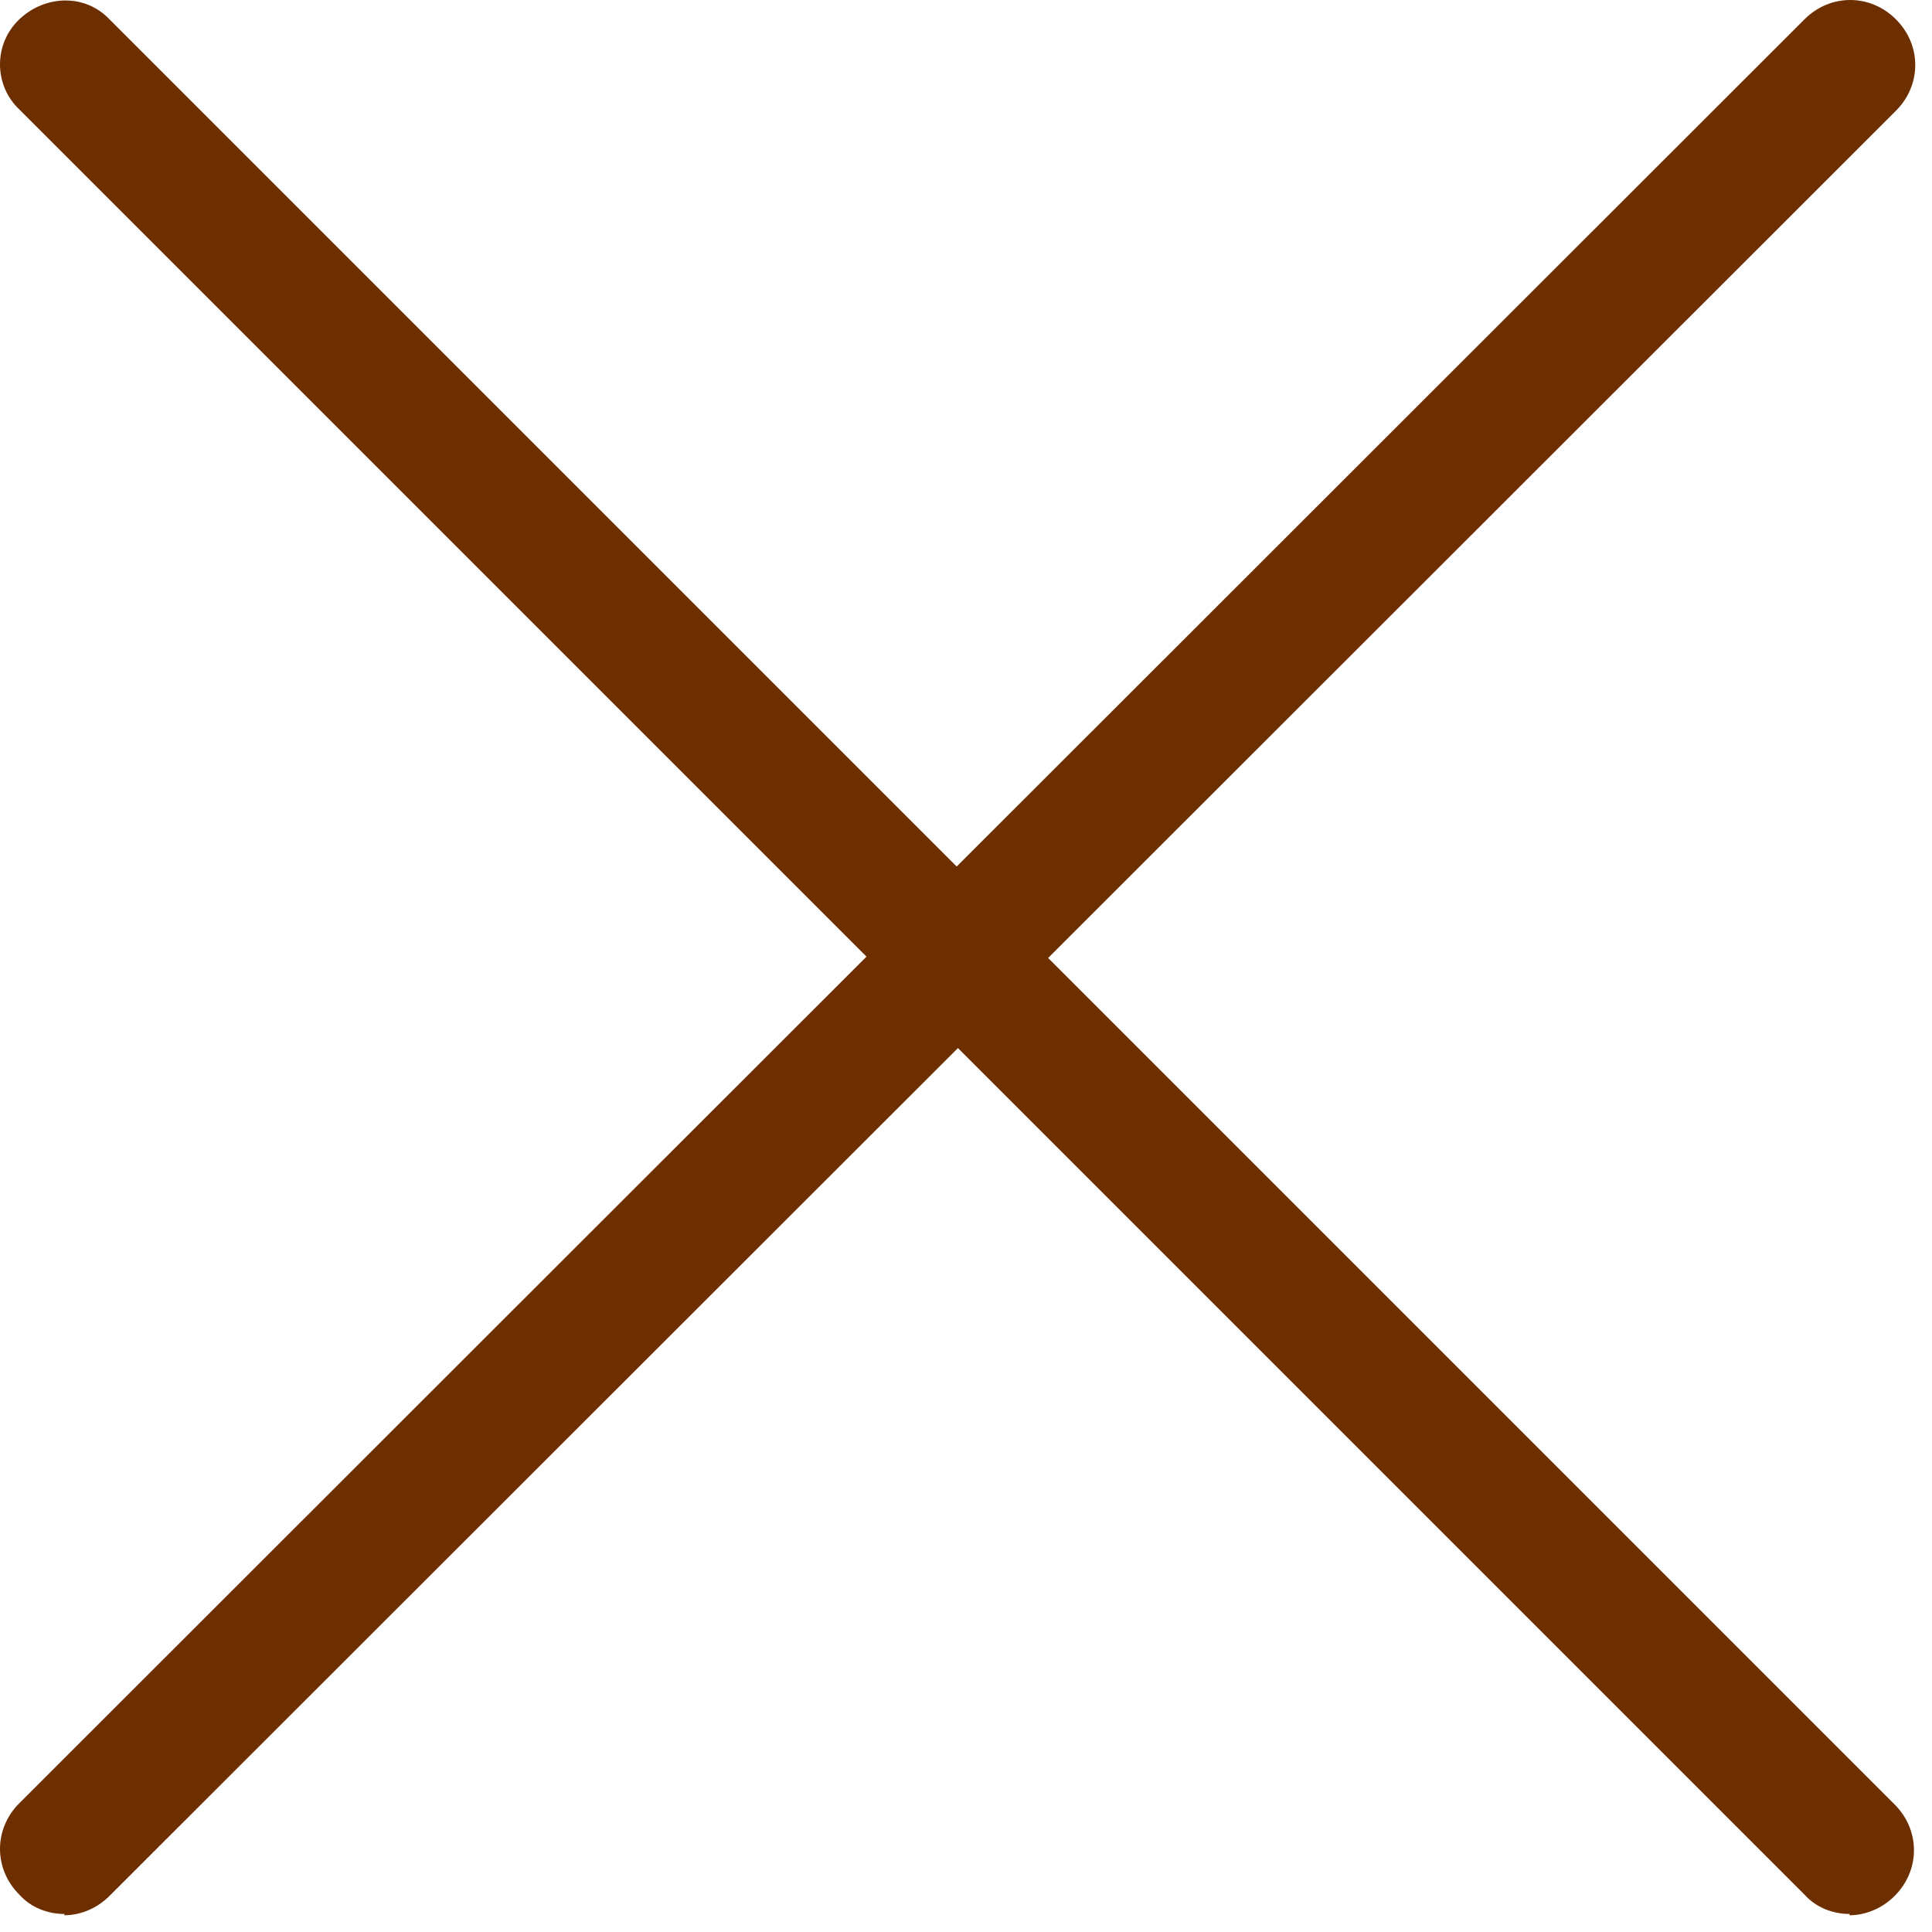<?xml version="1.0" encoding="UTF-8"?><svg id="Layer_1" xmlns="http://www.w3.org/2000/svg" viewBox="0 0 15 15"><defs><style>.cls-1{fill:#6e2f00;stroke-width:0px;}</style></defs><g id="Shape_944"><path class="cls-1" d="m14.36,14.86c-.13,0-.26-.05-.35-.15L.15.85C-.05.66-.05.34.15.15S.66-.05.85.15l13.86,13.86c.2.2.2.51,0,.71-.1.1-.23.15-.35.15Z"/></g><g id="Shape_944-2"><path class="cls-1" d="m.5,14.86c-.13,0-.26-.05-.35-.15-.2-.2-.2-.51,0-.71L14.01.15c.2-.2.51-.2.71,0s.2.51,0,.71L.85,14.72c-.1.1-.23.15-.35.15Z"/></g></svg>
